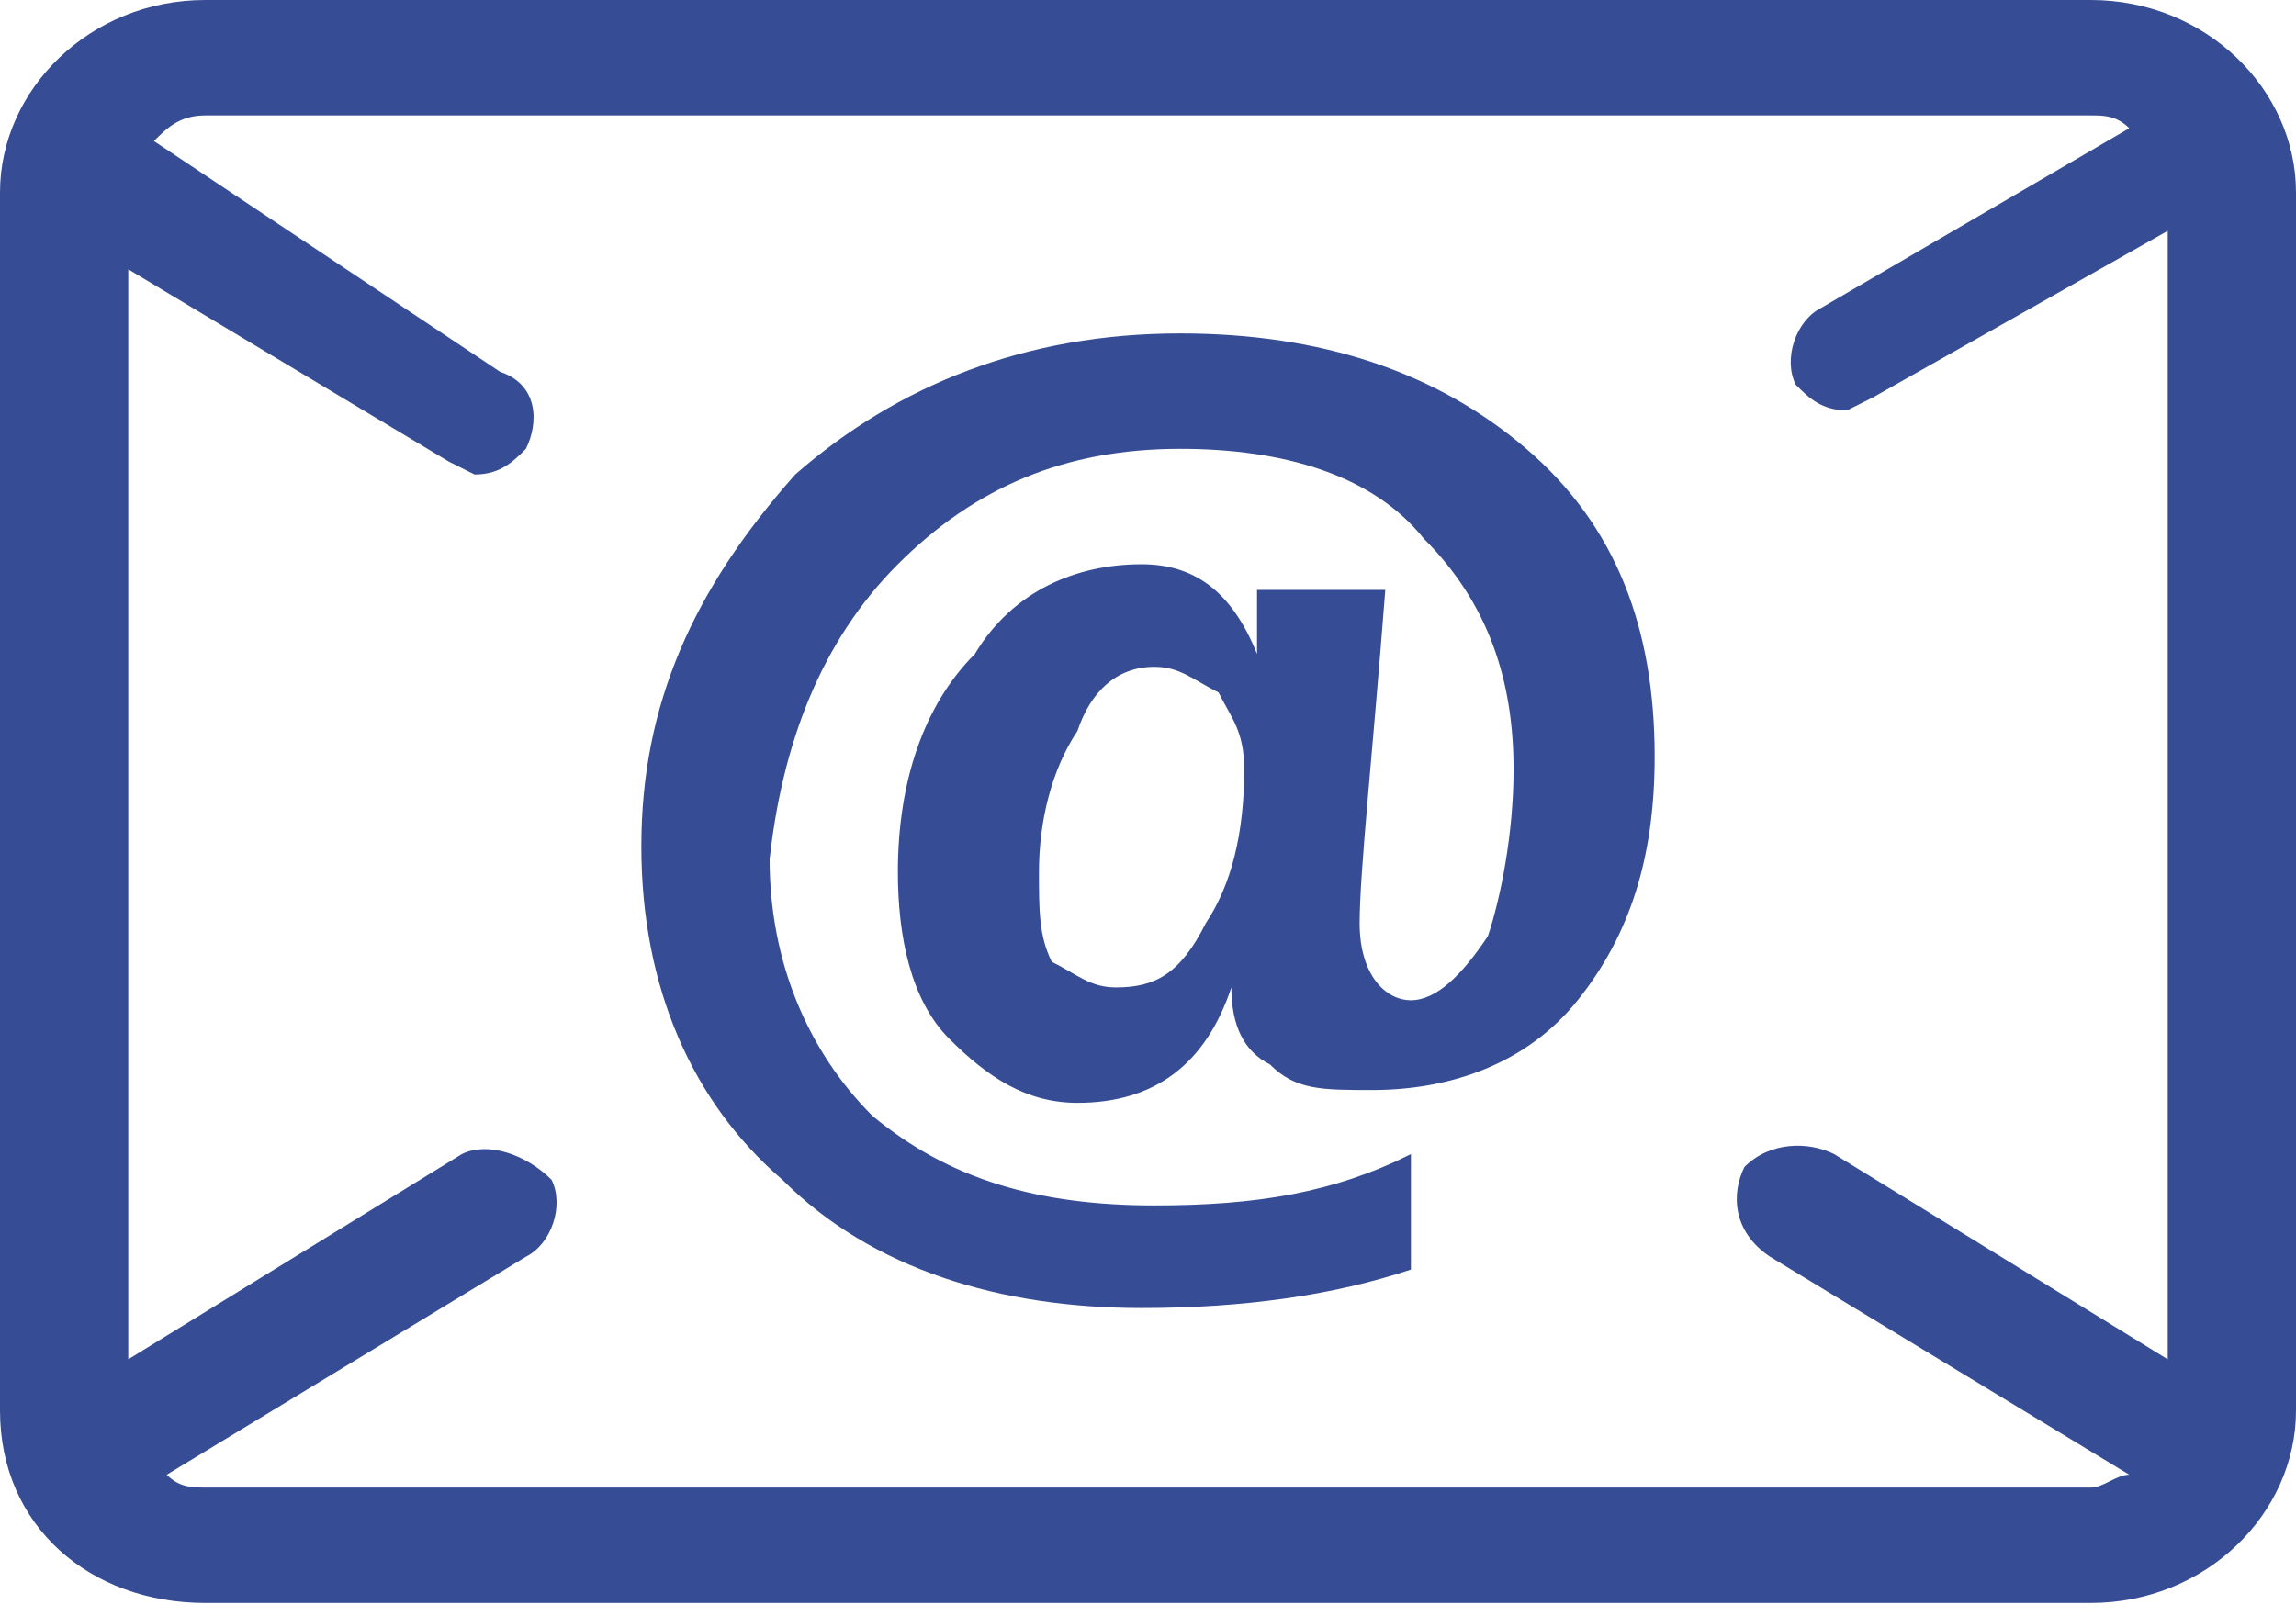<?xml version="1.0" encoding="utf-8"?>
<!-- Generator: Adobe Illustrator 23.1.1, SVG Export Plug-In . SVG Version: 6.00 Build 0)  -->
<svg version="1.1" id="Ebene_1" xmlns="http://www.w3.org/2000/svg" xmlns:xlink="http://www.w3.org/1999/xlink" x="0px" y="0px"
	 viewBox="0 0 17.9 12.6" style="enable-background:new 0 0 17.9 12.6;" xml:space="preserve">
<style type="text/css">
	.st0{fill:#364d95;}
</style>
<path class="st0" d="M1.6,11.6c-0.1,0-0.2,0-0.3-0.1l2.8-1.7c0.2-0.1,0.3-0.4,0.2-0.6C4.1,9,3.8,8.9,3.6,9L1,10.6V2.1l2.5,1.5
	l0.2,0.1c0.2,0,0.3-0.1,0.4-0.2c0.1-0.2,0.1-0.5-0.2-0.6L1.2,1.1C1.3,1,1.4,0.9,1.6,0.9h14.7c0.1,0,0.2,0,0.3,0.1l-2.4,1.4
	c-0.2,0.1-0.3,0.4-0.2,0.6c0.1,0.1,0.2,0.2,0.4,0.2l0.2-0.1l2.3-1.3v8.8L14.3,9c-0.2-0.1-0.5-0.1-0.7,0.1c-0.1,0.2-0.1,0.5,0.2,0.7
	l2.8,1.7c-0.1,0-0.2,0.1-0.3,0.1H1.6z M16.3,0H1.6C0.7,0,0,0.7,0,1.5V11c0,0.9,0.7,1.5,1.6,1.5h14.7c0.9,0,1.6-0.7,1.6-1.5V1.5
	C17.9,0.7,17.2,0,16.3,0 M9.4,7.2C9.2,7.6,9,7.7,8.7,7.7c-0.2,0-0.3-0.1-0.5-0.2C8.1,7.3,8.1,7.1,8.1,6.8c0-0.4,0.1-0.8,0.3-1.1
	C8.5,5.4,8.7,5.2,9,5.2c0.2,0,0.3,0.1,0.5,0.2C9.6,5.6,9.7,5.7,9.7,6C9.7,6.5,9.6,6.9,9.4,7.2 M11.9,3.5c-0.7-0.6-1.6-0.9-2.7-0.9
	c-1.2,0-2.2,0.4-3,1.1C5.4,4.6,5,5.5,5,6.6c0,1.1,0.4,2,1.1,2.6c0.7,0.7,1.7,1,2.8,1c0.8,0,1.5-0.1,2.1-0.3V9
	C10.4,9.3,9.8,9.4,9,9.4c-0.9,0-1.6-0.2-2.2-0.7c-0.5-0.5-0.8-1.2-0.8-2C6.1,5.8,6.4,5,7,4.4c0.6-0.6,1.3-0.9,2.2-0.9
	c0.8,0,1.5,0.2,1.9,0.7c0.5,0.5,0.7,1.1,0.7,1.8c0,0.5-0.1,1-0.2,1.3c-0.2,0.3-0.4,0.5-0.6,0.5c-0.2,0-0.4-0.2-0.4-0.6
	c0-0.4,0.1-1.3,0.2-2.6H9.8l0,0.5h0C9.6,4.6,9.3,4.4,8.9,4.4c-0.5,0-1,0.2-1.3,0.7C7.2,5.5,7,6.1,7,6.8c0,0.5,0.1,1,0.4,1.3
	c0.3,0.3,0.6,0.5,1,0.5c0.6,0,1-0.3,1.2-0.9h0c0,0.3,0.1,0.5,0.3,0.6c0.2,0.2,0.4,0.2,0.8,0.2c0.6,0,1.2-0.2,1.6-0.7
	c0.4-0.5,0.6-1.1,0.6-1.9C12.9,4.9,12.6,4.1,11.9,3.5"/>
</svg>
